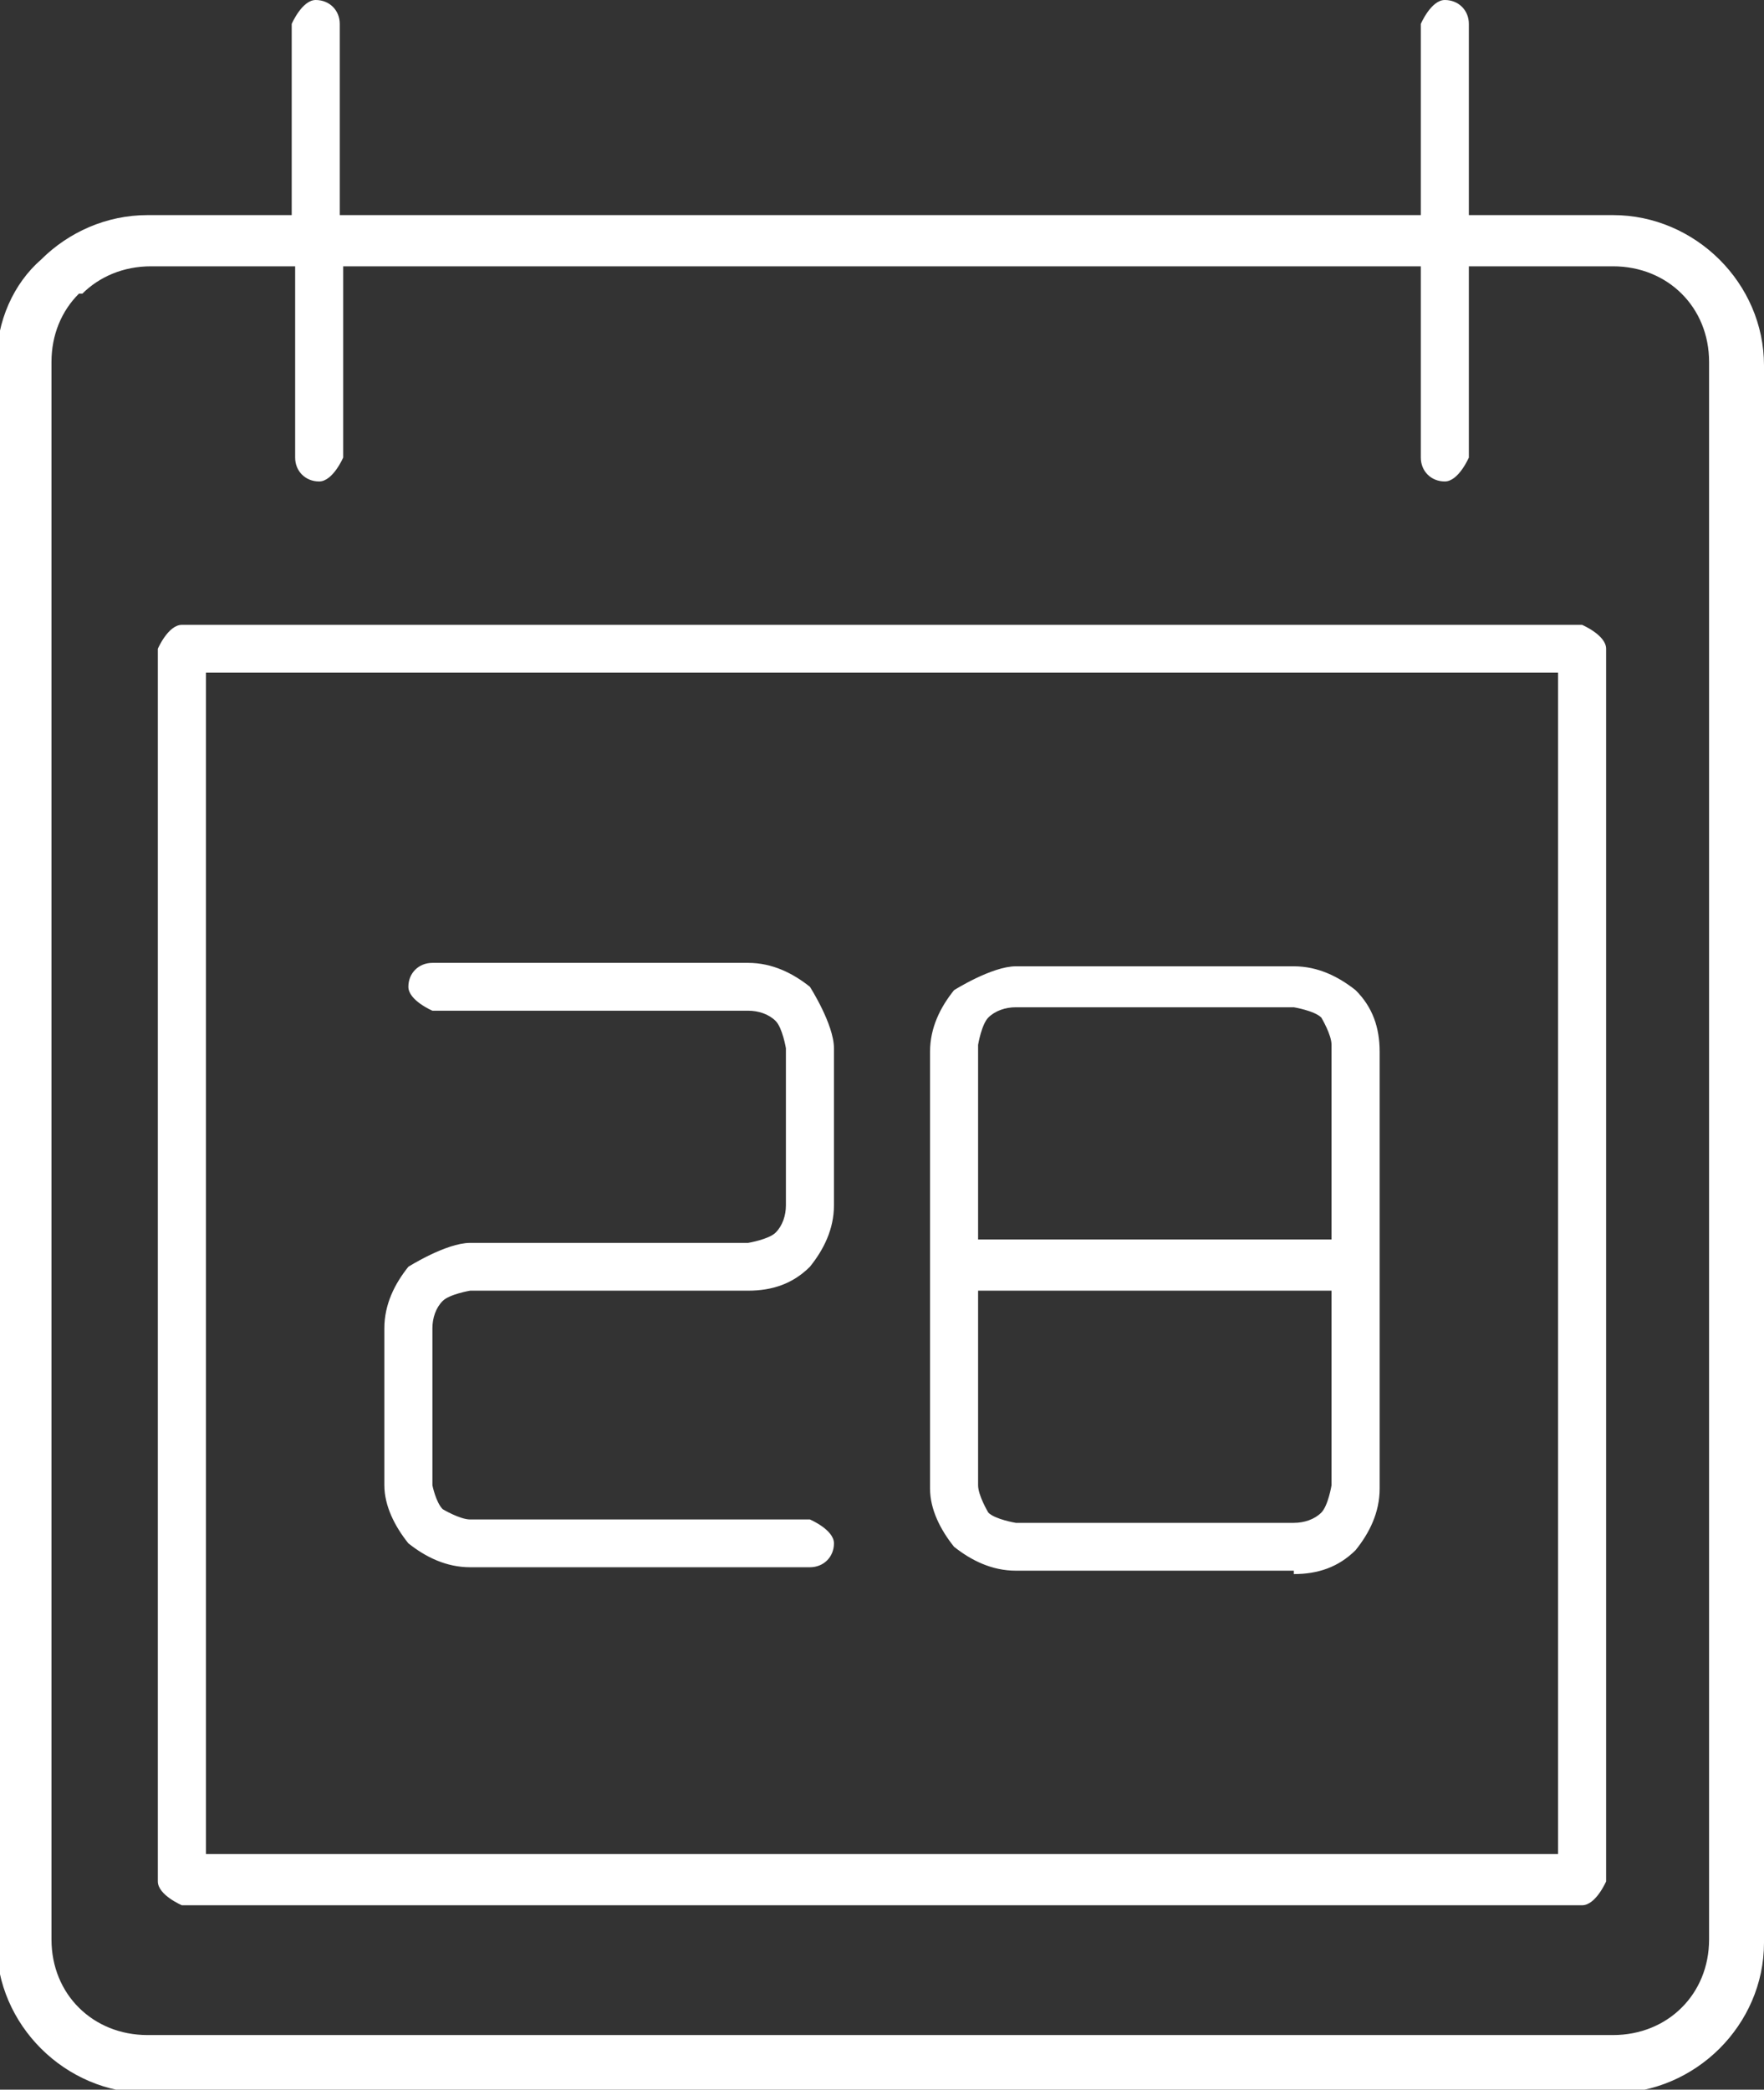 <svg width="38" height="45" viewBox="0 0 38 45" fill="none" xmlns="http://www.w3.org/2000/svg">
<rect x="0" y="0" width="38" height="45" fill="#333333" stroke="none"/>
<g clip-path="url(#clip0_2121_1482)">
<path fill-rule="evenodd" clip-rule="evenodd" d="M34.747 5.735H31.642V9.853C31.642 9.853 31.42 10.368 31.124 10.368C30.828 10.368 30.607 10.147 30.607 9.853V5.735H7.393V9.853C7.393 9.853 7.171 10.368 6.875 10.368C6.579 10.368 6.358 10.147 6.358 9.853V5.735H3.253C2.661 5.735 2.144 5.956 1.774 6.324H1.7C1.33 6.691 1.109 7.206 1.109 7.794V41.765C1.109 42.353 1.33 42.868 1.7 43.235C2.07 43.603 2.587 43.824 3.179 43.824H34.747C35.338 43.824 35.856 43.603 36.225 43.235C36.595 42.868 36.817 42.353 36.817 41.765V7.794C36.817 7.206 36.595 6.691 36.225 6.324C35.856 5.956 35.338 5.735 34.747 5.735ZM21.07 26.691V22.5C21.07 22.5 21.144 22.059 21.291 21.912C21.439 21.765 21.661 21.691 21.883 21.691H27.871C27.871 21.691 28.315 21.765 28.463 21.912C28.463 21.912 28.684 22.279 28.684 22.5V26.691H21.07ZM28.684 27.794V31.985C28.684 31.985 28.611 32.426 28.463 32.574C28.315 32.721 28.093 32.794 27.871 32.794H21.883C21.883 32.794 21.439 32.721 21.291 32.574C21.291 32.574 21.07 32.206 21.07 31.985V27.794H28.684ZM17.447 32.721C17.447 32.721 17.965 32.941 17.965 33.235C17.965 33.529 17.743 33.75 17.447 33.75H10.128C9.611 33.75 9.167 33.529 8.797 33.235C8.502 32.868 8.28 32.426 8.28 31.985V28.603C8.28 28.088 8.502 27.647 8.797 27.279C8.797 27.279 9.611 26.765 10.128 26.765H16.116C16.116 26.765 16.56 26.691 16.708 26.544C16.856 26.397 16.93 26.177 16.93 25.956V22.573C16.93 22.573 16.856 22.132 16.708 21.985C16.56 21.838 16.338 21.765 16.116 21.765H9.315C9.315 21.765 8.797 21.544 8.797 21.25C8.797 20.956 9.019 20.735 9.315 20.735H16.116C16.634 20.735 17.078 20.956 17.447 21.25C17.447 21.25 17.965 22.059 17.965 22.573V25.956C17.965 26.471 17.743 26.912 17.447 27.279C17.078 27.647 16.634 27.794 16.116 27.794H10.128C10.128 27.794 9.685 27.868 9.537 28.015C9.389 28.162 9.315 28.382 9.315 28.603V31.985C9.315 31.985 9.389 32.353 9.537 32.5C9.537 32.5 9.906 32.721 10.128 32.721H17.447ZM27.871 33.824H21.883C21.366 33.824 20.922 33.603 20.552 33.309C20.256 32.941 20.035 32.5 20.035 32.059V22.647C20.035 22.132 20.256 21.691 20.552 21.323C20.552 21.323 21.366 20.809 21.883 20.809H27.871C28.389 20.809 28.832 21.029 29.202 21.323C29.572 21.691 29.72 22.132 29.72 22.647V32.059C29.72 32.574 29.498 33.015 29.202 33.382C28.832 33.75 28.389 33.897 27.871 33.897V33.824ZM30.607 4.632V0.515C30.607 0.515 30.828 0 31.124 0C31.42 0 31.642 0.221 31.642 0.515V4.632H34.747C35.634 4.632 36.447 5 37.039 5.588C37.63 6.176 38 6.985 38 7.868V41.838C38 42.721 37.63 43.529 37.039 44.118C36.447 44.706 35.634 45.074 34.747 45.074H3.179C2.292 45.074 1.478 44.706 0.887 44.118C0.295 43.529 -0.074 42.721 -0.074 41.838V7.794C-0.074 6.912 0.295 6.103 0.887 5.588C1.478 5 2.292 4.632 3.179 4.632H6.284V0.515C6.284 0.515 6.506 0 6.801 0C7.097 0 7.319 0.221 7.319 0.515V4.632H30.607ZM33.564 14.485V39.926H4.436V14.485H33.564ZM3.918 13.456H34.081C34.081 13.456 34.599 13.677 34.599 13.971V40.515C34.599 40.515 34.377 41.029 34.081 41.029H3.918C3.918 41.029 3.4 40.809 3.4 40.515V13.971C3.4 13.971 3.622 13.456 3.918 13.456Z" fill="#fff"/>
</g>
<defs>
<clipPath id="clip0_2121_1482">
<rect width="38" height="45" fill="white"/>
</clipPath>
</defs>
</svg>
